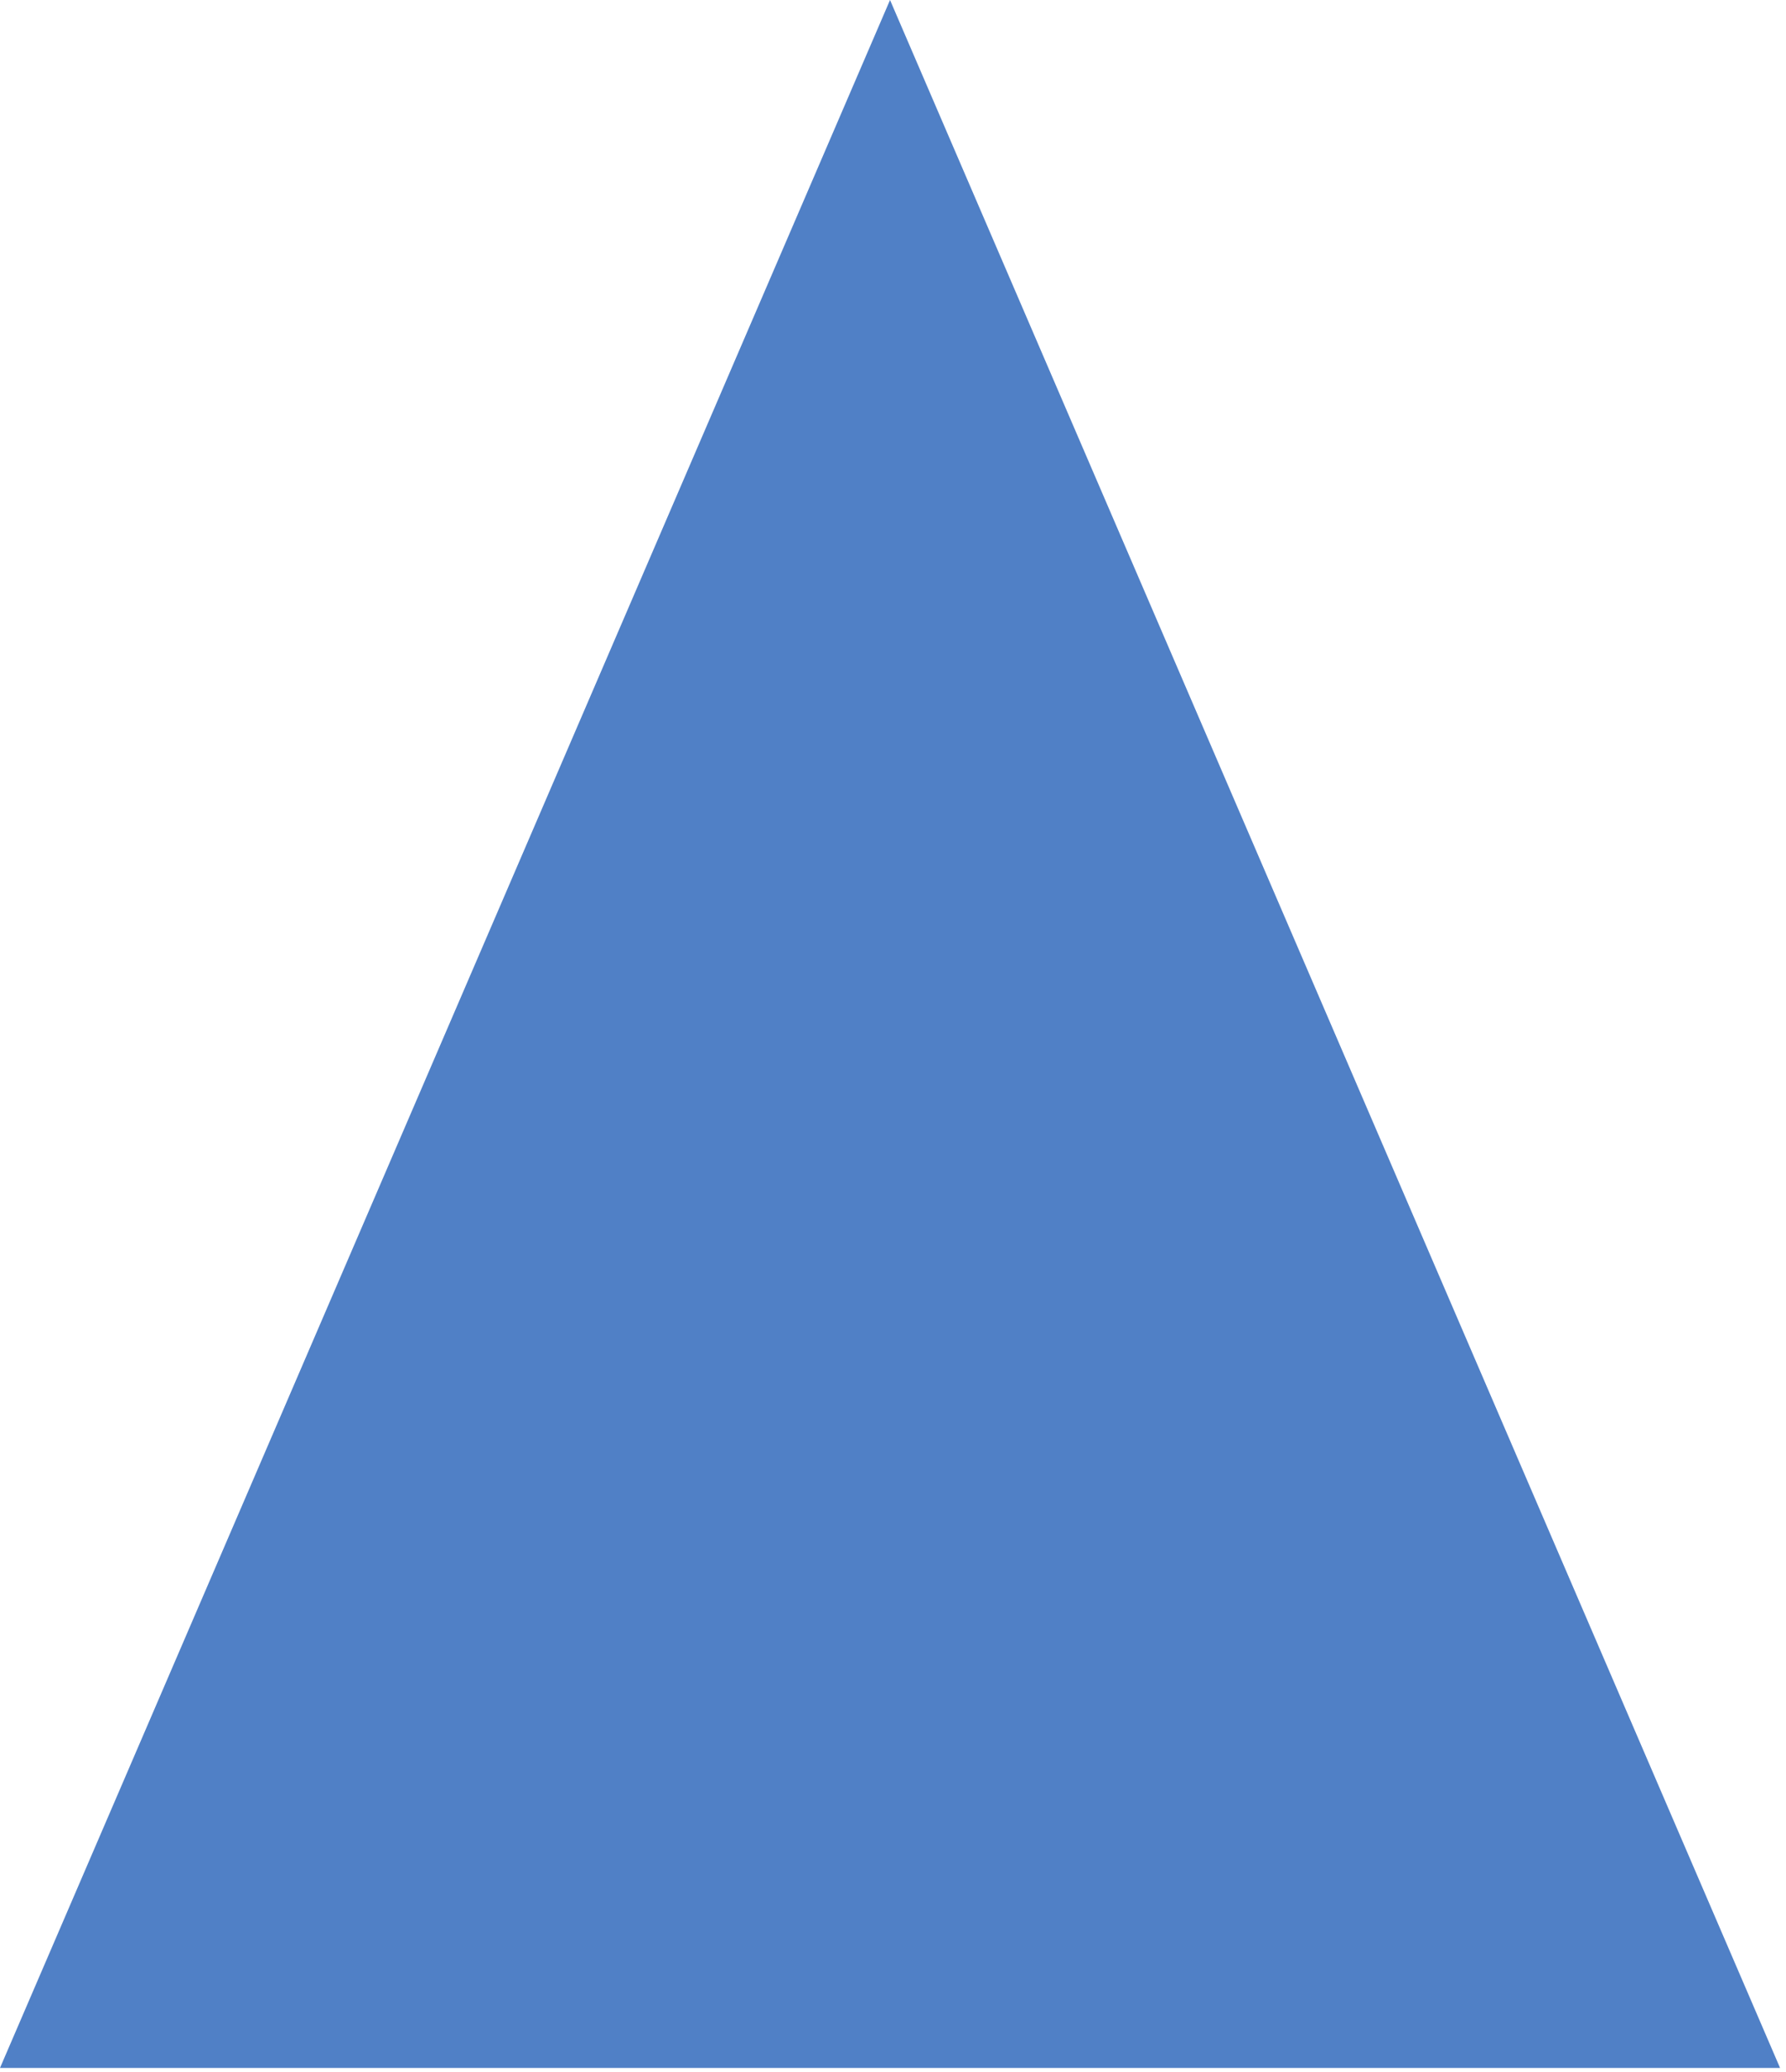 <?xml version="1.0" encoding="UTF-8"?> <svg xmlns="http://www.w3.org/2000/svg" width="232" height="269" viewBox="0 0 232 269" fill="none"> <path d="M115.614 0L231.229 268.5L0 268.5L115.614 0Z" fill="#5080C6"></path> </svg> 